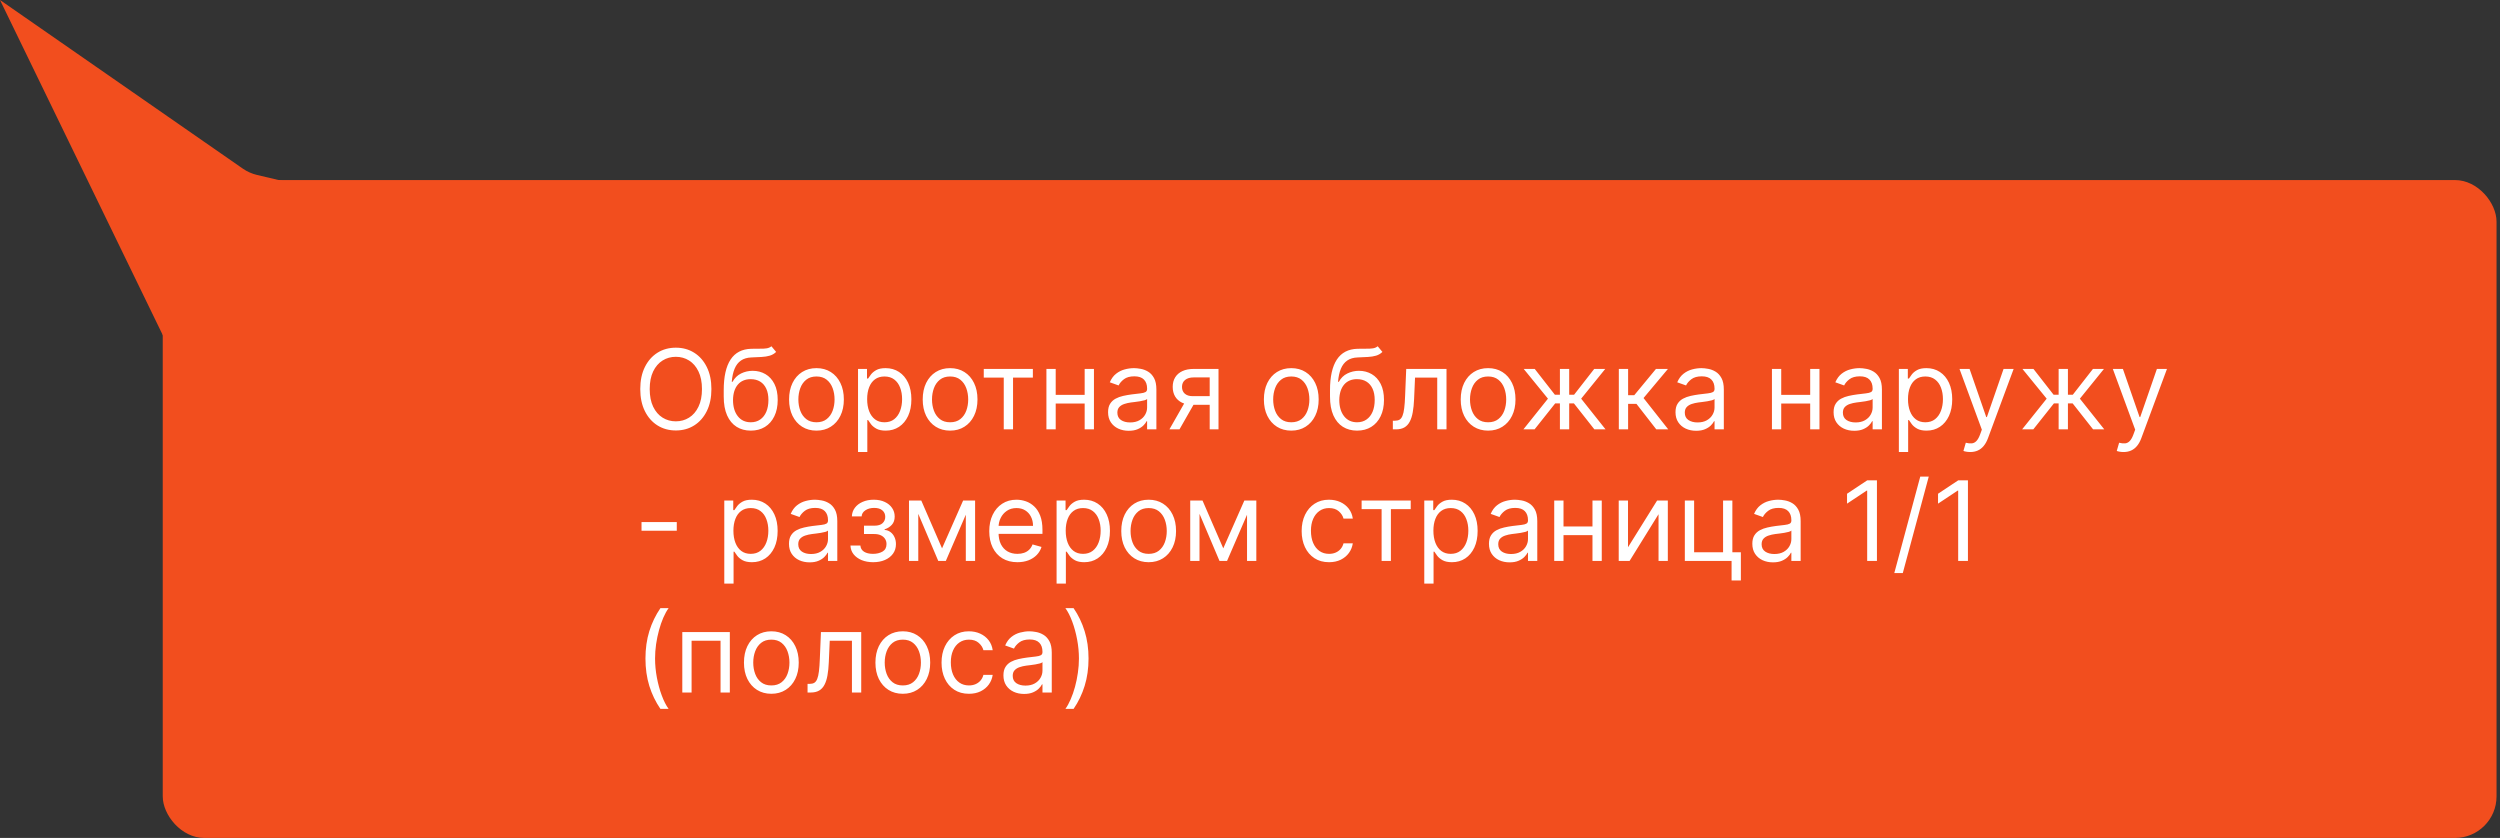<?xml version="1.0" encoding="UTF-8"?> <svg xmlns="http://www.w3.org/2000/svg" width="361" height="121" viewBox="0 0 361 121" fill="none"><rect x="0" y="0" width="361" height="121" fill="#333333" stroke="none"/> <rect x="23.5" y="26" width="337" height="95" rx="6" fill="#F24E1E"></rect> <path d="M0 0L35.064 24.35C35.683 24.78 36.376 25.089 37.109 25.262L80.5 35.5L25.5 52.5L0 0Z" fill="#F24E1E"></path> <path d="M102.727 56.182C102.727 57.409 102.506 58.47 102.062 59.364C101.619 60.258 101.011 60.947 100.239 61.432C99.466 61.917 98.583 62.159 97.591 62.159C96.599 62.159 95.716 61.917 94.943 61.432C94.171 60.947 93.562 60.258 93.119 59.364C92.676 58.47 92.454 57.409 92.454 56.182C92.454 54.955 92.676 53.894 93.119 53C93.562 52.106 94.171 51.417 94.943 50.932C95.716 50.447 96.599 50.205 97.591 50.205C98.583 50.205 99.466 50.447 100.239 50.932C101.011 51.417 101.619 52.106 102.062 53C102.506 53.894 102.727 54.955 102.727 56.182ZM101.364 56.182C101.364 55.174 101.195 54.324 100.858 53.631C100.525 52.938 100.072 52.413 99.5 52.057C98.932 51.701 98.296 51.523 97.591 51.523C96.886 51.523 96.248 51.701 95.676 52.057C95.108 52.413 94.655 52.938 94.318 53.631C93.985 54.324 93.818 55.174 93.818 56.182C93.818 57.189 93.985 58.04 94.318 58.733C94.655 59.426 95.108 59.951 95.676 60.307C96.248 60.663 96.886 60.841 97.591 60.841C98.296 60.841 98.932 60.663 99.5 60.307C100.072 59.951 100.525 59.426 100.858 58.733C101.195 58.04 101.364 57.189 101.364 56.182ZM111.392 50L112.074 50.818C111.809 51.076 111.502 51.256 111.153 51.358C110.805 51.46 110.411 51.523 109.972 51.545C109.532 51.568 109.044 51.591 108.506 51.614C107.9 51.636 107.398 51.784 107 52.057C106.602 52.33 106.295 52.724 106.08 53.239C105.864 53.754 105.725 54.386 105.665 55.136H105.778C106.074 54.591 106.483 54.189 107.006 53.932C107.528 53.674 108.089 53.545 108.688 53.545C109.369 53.545 109.983 53.705 110.528 54.023C111.074 54.341 111.506 54.812 111.824 55.438C112.142 56.062 112.301 56.833 112.301 57.75C112.301 58.663 112.138 59.451 111.812 60.114C111.491 60.776 111.038 61.288 110.455 61.648C109.875 62.004 109.195 62.182 108.415 62.182C107.634 62.182 106.951 61.998 106.364 61.631C105.777 61.26 105.32 60.71 104.994 59.983C104.669 59.252 104.506 58.349 104.506 57.273V56.341C104.506 54.398 104.835 52.924 105.494 51.92C106.157 50.917 107.153 50.398 108.483 50.364C108.953 50.349 109.371 50.345 109.739 50.352C110.106 50.36 110.426 50.343 110.699 50.301C110.972 50.26 111.203 50.159 111.392 50ZM108.415 60.977C108.941 60.977 109.394 60.845 109.773 60.58C110.155 60.314 110.449 59.941 110.653 59.46C110.858 58.975 110.96 58.405 110.96 57.75C110.96 57.114 110.856 56.572 110.648 56.125C110.443 55.678 110.15 55.337 109.767 55.102C109.384 54.867 108.926 54.75 108.392 54.75C108.002 54.75 107.652 54.816 107.341 54.949C107.03 55.081 106.765 55.276 106.545 55.534C106.326 55.792 106.155 56.106 106.034 56.477C105.917 56.849 105.854 57.273 105.847 57.75C105.847 58.727 106.076 59.51 106.534 60.097C106.992 60.684 107.619 60.977 108.415 60.977ZM117.898 62.182C117.11 62.182 116.419 61.994 115.824 61.619C115.233 61.244 114.771 60.72 114.438 60.045C114.108 59.371 113.943 58.583 113.943 57.682C113.943 56.773 114.108 55.979 114.438 55.301C114.771 54.623 115.233 54.097 115.824 53.722C116.419 53.347 117.11 53.159 117.898 53.159C118.686 53.159 119.375 53.347 119.966 53.722C120.561 54.097 121.023 54.623 121.352 55.301C121.686 55.979 121.852 56.773 121.852 57.682C121.852 58.583 121.686 59.371 121.352 60.045C121.023 60.72 120.561 61.244 119.966 61.619C119.375 61.994 118.686 62.182 117.898 62.182ZM117.898 60.977C118.496 60.977 118.989 60.824 119.375 60.517C119.761 60.21 120.047 59.807 120.233 59.307C120.419 58.807 120.511 58.265 120.511 57.682C120.511 57.099 120.419 56.555 120.233 56.051C120.047 55.547 119.761 55.14 119.375 54.83C118.989 54.519 118.496 54.364 117.898 54.364C117.299 54.364 116.807 54.519 116.42 54.83C116.034 55.14 115.748 55.547 115.562 56.051C115.377 56.555 115.284 57.099 115.284 57.682C115.284 58.265 115.377 58.807 115.562 59.307C115.748 59.807 116.034 60.21 116.42 60.517C116.807 60.824 117.299 60.977 117.898 60.977ZM123.899 65.273V53.273H125.195V54.659H125.354C125.452 54.508 125.589 54.314 125.763 54.08C125.941 53.841 126.195 53.629 126.524 53.443C126.857 53.254 127.308 53.159 127.876 53.159C128.611 53.159 129.259 53.343 129.82 53.71C130.38 54.078 130.818 54.599 131.132 55.273C131.446 55.947 131.604 56.742 131.604 57.659C131.604 58.583 131.446 59.385 131.132 60.062C130.818 60.737 130.382 61.26 129.825 61.631C129.268 61.998 128.626 62.182 127.899 62.182C127.339 62.182 126.89 62.089 126.553 61.903C126.215 61.714 125.956 61.5 125.774 61.261C125.592 61.019 125.452 60.818 125.354 60.659H125.24V65.273H123.899ZM125.217 57.636C125.217 58.295 125.314 58.877 125.507 59.381C125.7 59.881 125.982 60.273 126.354 60.557C126.725 60.837 127.179 60.977 127.717 60.977C128.278 60.977 128.746 60.83 129.121 60.534C129.5 60.235 129.784 59.833 129.973 59.33C130.166 58.822 130.263 58.258 130.263 57.636C130.263 57.023 130.168 56.47 129.979 55.977C129.793 55.481 129.511 55.089 129.132 54.801C128.757 54.51 128.286 54.364 127.717 54.364C127.172 54.364 126.714 54.502 126.342 54.778C125.971 55.051 125.691 55.434 125.501 55.926C125.312 56.415 125.217 56.985 125.217 57.636ZM137.195 62.182C136.407 62.182 135.715 61.994 135.121 61.619C134.53 61.244 134.068 60.72 133.734 60.045C133.405 59.371 133.24 58.583 133.24 57.682C133.24 56.773 133.405 55.979 133.734 55.301C134.068 54.623 134.53 54.097 135.121 53.722C135.715 53.347 136.407 53.159 137.195 53.159C137.982 53.159 138.672 53.347 139.263 53.722C139.857 54.097 140.32 54.623 140.649 55.301C140.982 55.979 141.149 56.773 141.149 57.682C141.149 58.583 140.982 59.371 140.649 60.045C140.32 60.72 139.857 61.244 139.263 61.619C138.672 61.994 137.982 62.182 137.195 62.182ZM137.195 60.977C137.793 60.977 138.286 60.824 138.672 60.517C139.058 60.21 139.344 59.807 139.53 59.307C139.715 58.807 139.808 58.265 139.808 57.682C139.808 57.099 139.715 56.555 139.53 56.051C139.344 55.547 139.058 55.14 138.672 54.83C138.286 54.519 137.793 54.364 137.195 54.364C136.596 54.364 136.104 54.519 135.717 54.83C135.331 55.14 135.045 55.547 134.859 56.051C134.674 56.555 134.581 57.099 134.581 57.682C134.581 58.265 134.674 58.807 134.859 59.307C135.045 59.807 135.331 60.21 135.717 60.517C136.104 60.824 136.596 60.977 137.195 60.977ZM142.055 54.523V53.273H149.146V54.523H146.283V62H144.942V54.523H142.055ZM156.943 57.023V58.273H152.125V57.023H156.943ZM152.443 53.273V62H151.102V53.273H152.443ZM157.966 53.273V62H156.625V53.273H157.966ZM162.983 62.205C162.43 62.205 161.928 62.1 161.477 61.892C161.027 61.68 160.669 61.375 160.403 60.977C160.138 60.576 160.006 60.091 160.006 59.523C160.006 59.023 160.104 58.617 160.301 58.307C160.498 57.992 160.761 57.746 161.091 57.568C161.42 57.39 161.784 57.258 162.182 57.17C162.583 57.08 162.987 57.008 163.392 56.955C163.922 56.886 164.352 56.835 164.682 56.801C165.015 56.763 165.258 56.701 165.409 56.614C165.564 56.526 165.642 56.375 165.642 56.159V56.114C165.642 55.553 165.489 55.117 165.182 54.807C164.879 54.496 164.419 54.341 163.801 54.341C163.161 54.341 162.659 54.481 162.295 54.761C161.932 55.042 161.676 55.341 161.528 55.659L160.256 55.205C160.483 54.674 160.786 54.261 161.165 53.966C161.547 53.667 161.964 53.458 162.415 53.341C162.869 53.22 163.316 53.159 163.756 53.159C164.036 53.159 164.358 53.193 164.722 53.261C165.089 53.326 165.443 53.46 165.784 53.665C166.129 53.869 166.415 54.178 166.642 54.591C166.869 55.004 166.983 55.557 166.983 56.25V62H165.642V60.818H165.574C165.483 61.008 165.331 61.21 165.119 61.426C164.907 61.642 164.625 61.826 164.273 61.977C163.92 62.129 163.491 62.205 162.983 62.205ZM163.188 61C163.718 61 164.165 60.896 164.528 60.688C164.896 60.479 165.172 60.21 165.358 59.881C165.547 59.551 165.642 59.205 165.642 58.841V57.614C165.585 57.682 165.46 57.744 165.267 57.801C165.078 57.854 164.858 57.901 164.608 57.943C164.362 57.981 164.121 58.015 163.886 58.045C163.655 58.072 163.468 58.095 163.324 58.114C162.975 58.159 162.65 58.233 162.347 58.335C162.047 58.434 161.805 58.583 161.619 58.784C161.438 58.981 161.347 59.25 161.347 59.591C161.347 60.057 161.519 60.409 161.864 60.648C162.212 60.883 162.653 61 163.188 61ZM174.68 62V54.5H172.362C171.839 54.5 171.429 54.621 171.129 54.864C170.83 55.106 170.68 55.439 170.68 55.864C170.68 56.28 170.815 56.608 171.084 56.847C171.357 57.085 171.73 57.205 172.203 57.205H175.021V58.455H172.203C171.612 58.455 171.103 58.35 170.675 58.142C170.247 57.934 169.917 57.636 169.686 57.25C169.455 56.86 169.339 56.398 169.339 55.864C169.339 55.326 169.461 54.864 169.703 54.477C169.946 54.091 170.292 53.794 170.743 53.585C171.197 53.377 171.737 53.273 172.362 53.273H175.953V62H174.68ZM168.862 62L171.339 57.659H172.794L170.317 62H168.862ZM186.46 62.182C185.672 62.182 184.981 61.994 184.386 61.619C183.795 61.244 183.333 60.72 183 60.045C182.67 59.371 182.506 58.583 182.506 57.682C182.506 56.773 182.67 55.979 183 55.301C183.333 54.623 183.795 54.097 184.386 53.722C184.981 53.347 185.672 53.159 186.46 53.159C187.248 53.159 187.938 53.347 188.528 53.722C189.123 54.097 189.585 54.623 189.915 55.301C190.248 55.979 190.415 56.773 190.415 57.682C190.415 58.583 190.248 59.371 189.915 60.045C189.585 60.72 189.123 61.244 188.528 61.619C187.938 61.994 187.248 62.182 186.46 62.182ZM186.46 60.977C187.059 60.977 187.551 60.824 187.938 60.517C188.324 60.21 188.61 59.807 188.795 59.307C188.981 58.807 189.074 58.265 189.074 57.682C189.074 57.099 188.981 56.555 188.795 56.051C188.61 55.547 188.324 55.14 187.938 54.83C187.551 54.519 187.059 54.364 186.46 54.364C185.862 54.364 185.369 54.519 184.983 54.83C184.597 55.14 184.311 55.547 184.125 56.051C183.939 56.555 183.847 57.099 183.847 57.682C183.847 58.265 183.939 58.807 184.125 59.307C184.311 59.807 184.597 60.21 184.983 60.517C185.369 60.824 185.862 60.977 186.46 60.977ZM198.939 50L199.621 50.818C199.356 51.076 199.049 51.256 198.7 51.358C198.352 51.46 197.958 51.523 197.518 51.545C197.079 51.568 196.59 51.591 196.053 51.614C195.446 51.636 194.945 51.784 194.547 52.057C194.149 52.33 193.842 52.724 193.626 53.239C193.411 53.754 193.272 54.386 193.212 55.136H193.325C193.621 54.591 194.03 54.189 194.553 53.932C195.075 53.674 195.636 53.545 196.234 53.545C196.916 53.545 197.53 53.705 198.075 54.023C198.621 54.341 199.053 54.812 199.371 55.438C199.689 56.062 199.848 56.833 199.848 57.75C199.848 58.663 199.685 59.451 199.359 60.114C199.037 60.776 198.585 61.288 198.001 61.648C197.422 62.004 196.742 62.182 195.962 62.182C195.181 62.182 194.498 61.998 193.911 61.631C193.323 61.26 192.867 60.71 192.541 59.983C192.215 59.252 192.053 58.349 192.053 57.273V56.341C192.053 54.398 192.382 52.924 193.041 51.92C193.704 50.917 194.7 50.398 196.03 50.364C196.5 50.349 196.918 50.345 197.286 50.352C197.653 50.36 197.973 50.343 198.246 50.301C198.518 50.26 198.75 50.159 198.939 50ZM195.962 60.977C196.488 60.977 196.941 60.845 197.32 60.58C197.702 60.314 197.996 59.941 198.2 59.46C198.405 58.975 198.507 58.405 198.507 57.75C198.507 57.114 198.403 56.572 198.195 56.125C197.99 55.678 197.696 55.337 197.314 55.102C196.931 54.867 196.473 54.75 195.939 54.75C195.549 54.75 195.198 54.816 194.888 54.949C194.577 55.081 194.312 55.276 194.092 55.534C193.873 55.792 193.702 56.106 193.581 56.477C193.464 56.849 193.401 57.273 193.393 57.75C193.393 58.727 193.623 59.51 194.081 60.097C194.539 60.684 195.166 60.977 195.962 60.977ZM201.126 62V60.75H201.445C201.706 60.75 201.924 60.699 202.098 60.597C202.272 60.49 202.412 60.307 202.518 60.045C202.628 59.78 202.712 59.413 202.768 58.943C202.829 58.47 202.873 57.867 202.899 57.136L203.058 53.273H208.876V62H207.536V54.523H204.331L204.195 57.636C204.164 58.352 204.1 58.983 204.001 59.528C203.907 60.07 203.761 60.525 203.564 60.892C203.371 61.26 203.113 61.536 202.791 61.722C202.469 61.907 202.066 62 201.581 62H201.126ZM214.882 62.182C214.094 62.182 213.403 61.994 212.808 61.619C212.217 61.244 211.755 60.72 211.422 60.045C211.092 59.371 210.928 58.583 210.928 57.682C210.928 56.773 211.092 55.979 211.422 55.301C211.755 54.623 212.217 54.097 212.808 53.722C213.403 53.347 214.094 53.159 214.882 53.159C215.67 53.159 216.359 53.347 216.95 53.722C217.545 54.097 218.007 54.623 218.337 55.301C218.67 55.979 218.837 56.773 218.837 57.682C218.837 58.583 218.67 59.371 218.337 60.045C218.007 60.72 217.545 61.244 216.95 61.619C216.359 61.994 215.67 62.182 214.882 62.182ZM214.882 60.977C215.481 60.977 215.973 60.824 216.359 60.517C216.746 60.21 217.032 59.807 217.217 59.307C217.403 58.807 217.496 58.265 217.496 57.682C217.496 57.099 217.403 56.555 217.217 56.051C217.032 55.547 216.746 55.14 216.359 54.83C215.973 54.519 215.481 54.364 214.882 54.364C214.284 54.364 213.791 54.519 213.405 54.83C213.018 55.14 212.732 55.547 212.547 56.051C212.361 56.555 212.268 57.099 212.268 57.682C212.268 58.265 212.361 58.807 212.547 59.307C212.732 59.807 213.018 60.21 213.405 60.517C213.791 60.824 214.284 60.977 214.882 60.977ZM219.979 62L223.524 57.568L220.024 53.273H221.615L224.524 57H225.251V53.273H226.592V57H227.297L230.206 53.273H231.797L228.32 57.568L231.842 62H230.229L227.274 58.25H226.592V62H225.251V58.25H224.57L221.592 62H219.979ZM233.759 62V53.273H235.099V57.068H235.986L239.122 53.273H240.849L237.327 57.477L240.895 62H239.168L236.304 58.318H235.099V62H233.759ZM244.92 62.205C244.367 62.205 243.866 62.1 243.415 61.892C242.964 61.68 242.606 61.375 242.341 60.977C242.076 60.576 241.943 60.091 241.943 59.523C241.943 59.023 242.042 58.617 242.239 58.307C242.436 57.992 242.699 57.746 243.028 57.568C243.358 57.39 243.722 57.258 244.119 57.17C244.521 57.08 244.924 57.008 245.33 56.955C245.86 56.886 246.29 56.835 246.619 56.801C246.953 56.763 247.195 56.701 247.347 56.614C247.502 56.526 247.58 56.375 247.58 56.159V56.114C247.58 55.553 247.426 55.117 247.119 54.807C246.816 54.496 246.356 54.341 245.739 54.341C245.098 54.341 244.597 54.481 244.233 54.761C243.869 55.042 243.614 55.341 243.466 55.659L242.193 55.205C242.42 54.674 242.723 54.261 243.102 53.966C243.485 53.667 243.902 53.458 244.352 53.341C244.807 53.22 245.254 53.159 245.693 53.159C245.973 53.159 246.295 53.193 246.659 53.261C247.027 53.326 247.381 53.46 247.722 53.665C248.066 53.869 248.352 54.178 248.58 54.591C248.807 55.004 248.92 55.557 248.92 56.25V62H247.58V60.818H247.511C247.42 61.008 247.269 61.21 247.057 61.426C246.845 61.642 246.563 61.826 246.21 61.977C245.858 62.129 245.428 62.205 244.92 62.205ZM245.125 61C245.655 61 246.102 60.896 246.466 60.688C246.833 60.479 247.11 60.21 247.295 59.881C247.485 59.551 247.58 59.205 247.58 58.841V57.614C247.523 57.682 247.398 57.744 247.205 57.801C247.015 57.854 246.795 57.901 246.545 57.943C246.299 57.981 246.059 58.015 245.824 58.045C245.593 58.072 245.405 58.095 245.261 58.114C244.913 58.159 244.587 58.233 244.284 58.335C243.985 58.434 243.742 58.583 243.557 58.784C243.375 58.981 243.284 59.25 243.284 59.591C243.284 60.057 243.456 60.409 243.801 60.648C244.15 60.883 244.591 61 245.125 61ZM261.709 57.023V58.273H256.891V57.023H261.709ZM257.209 53.273V62H255.868V53.273H257.209ZM262.732 53.273V62H261.391V53.273H262.732ZM267.749 62.205C267.196 62.205 266.694 62.1 266.243 61.892C265.792 61.68 265.434 61.375 265.169 60.977C264.904 60.576 264.771 60.091 264.771 59.523C264.771 59.023 264.87 58.617 265.067 58.307C265.264 57.992 265.527 57.746 265.857 57.568C266.186 57.39 266.55 57.258 266.947 57.17C267.349 57.08 267.752 57.008 268.158 56.955C268.688 56.886 269.118 56.835 269.447 56.801C269.781 56.763 270.023 56.701 270.175 56.614C270.33 56.526 270.408 56.375 270.408 56.159V56.114C270.408 55.553 270.254 55.117 269.947 54.807C269.644 54.496 269.184 54.341 268.567 54.341C267.927 54.341 267.425 54.481 267.061 54.761C266.697 55.042 266.442 55.341 266.294 55.659L265.021 55.205C265.249 54.674 265.552 54.261 265.93 53.966C266.313 53.667 266.73 53.458 267.18 53.341C267.635 53.22 268.082 53.159 268.521 53.159C268.802 53.159 269.124 53.193 269.487 53.261C269.855 53.326 270.209 53.46 270.55 53.665C270.894 53.869 271.18 54.178 271.408 54.591C271.635 55.004 271.749 55.557 271.749 56.25V62H270.408V60.818H270.339C270.249 61.008 270.097 61.21 269.885 61.426C269.673 61.642 269.391 61.826 269.038 61.977C268.686 62.129 268.256 62.205 267.749 62.205ZM267.953 61C268.483 61 268.93 60.896 269.294 60.688C269.661 60.479 269.938 60.21 270.124 59.881C270.313 59.551 270.408 59.205 270.408 58.841V57.614C270.351 57.682 270.226 57.744 270.033 57.801C269.843 57.854 269.624 57.901 269.374 57.943C269.127 57.981 268.887 58.015 268.652 58.045C268.421 58.072 268.233 58.095 268.089 58.114C267.741 58.159 267.415 58.233 267.112 58.335C266.813 58.434 266.571 58.583 266.385 58.784C266.203 58.981 266.112 59.25 266.112 59.591C266.112 60.057 266.285 60.409 266.629 60.648C266.978 60.883 267.419 61 267.953 61ZM274.196 65.273V53.273H275.491V54.659H275.651C275.749 54.508 275.885 54.314 276.06 54.08C276.238 53.841 276.491 53.629 276.821 53.443C277.154 53.254 277.605 53.159 278.173 53.159C278.908 53.159 279.556 53.343 280.116 53.71C280.677 54.078 281.115 54.599 281.429 55.273C281.743 55.947 281.901 56.742 281.901 57.659C281.901 58.583 281.743 59.385 281.429 60.062C281.115 60.737 280.679 61.26 280.122 61.631C279.565 61.998 278.923 62.182 278.196 62.182C277.635 62.182 277.187 62.089 276.849 61.903C276.512 61.714 276.253 61.5 276.071 61.261C275.889 61.019 275.749 60.818 275.651 60.659H275.537V65.273H274.196ZM275.514 57.636C275.514 58.295 275.611 58.877 275.804 59.381C275.997 59.881 276.279 60.273 276.651 60.557C277.022 60.837 277.476 60.977 278.014 60.977C278.575 60.977 279.043 60.83 279.418 60.534C279.796 60.235 280.08 59.833 280.27 59.33C280.463 58.822 280.56 58.258 280.56 57.636C280.56 57.023 280.465 56.47 280.276 55.977C280.09 55.481 279.808 55.089 279.429 54.801C279.054 54.51 278.582 54.364 278.014 54.364C277.469 54.364 277.01 54.502 276.639 54.778C276.268 55.051 275.988 55.434 275.798 55.926C275.609 56.415 275.514 56.985 275.514 57.636ZM284.497 65.273C284.27 65.273 284.067 65.254 283.889 65.216C283.711 65.182 283.588 65.148 283.52 65.114L283.861 63.932C284.187 64.015 284.474 64.046 284.724 64.023C284.974 64 285.196 63.888 285.389 63.688C285.586 63.49 285.766 63.17 285.929 62.727L286.179 62.045L282.952 53.273H284.406L286.815 60.227H286.906L289.315 53.273H290.77L287.065 63.273C286.899 63.724 286.692 64.097 286.446 64.392C286.2 64.691 285.914 64.913 285.588 65.057C285.266 65.201 284.902 65.273 284.497 65.273ZM291.994 62L295.54 57.568L292.04 53.273H293.631L296.54 57H297.267V53.273H298.608V57H299.312L302.222 53.273H303.812L300.335 57.568L303.858 62H302.244L299.29 58.25H298.608V62H297.267V58.25H296.585L293.608 62H291.994ZM306.638 65.273C306.411 65.273 306.208 65.254 306.03 65.216C305.852 65.182 305.729 65.148 305.661 65.114L306.001 63.932C306.327 64.015 306.615 64.046 306.865 64.023C307.115 64 307.337 63.888 307.53 63.688C307.727 63.49 307.907 63.17 308.07 62.727L308.32 62.045L305.092 53.273H306.547L308.956 60.227H309.047L311.456 53.273H312.911L309.206 63.273C309.039 63.724 308.833 64.097 308.587 64.392C308.34 64.691 308.054 64.913 307.729 65.057C307.407 65.201 307.043 65.273 306.638 65.273ZM97.727 75.386V76.636H92.636V75.386H97.727ZM104.587 84.273V72.273H105.882V73.659H106.041C106.14 73.508 106.276 73.314 106.45 73.079C106.628 72.841 106.882 72.629 107.212 72.443C107.545 72.254 107.996 72.159 108.564 72.159C109.299 72.159 109.946 72.343 110.507 72.71C111.068 73.078 111.505 73.599 111.82 74.273C112.134 74.947 112.291 75.742 112.291 76.659C112.291 77.583 112.134 78.385 111.82 79.062C111.505 79.737 111.07 80.26 110.513 80.631C109.956 80.998 109.314 81.182 108.587 81.182C108.026 81.182 107.577 81.089 107.24 80.903C106.903 80.714 106.643 80.5 106.462 80.261C106.28 80.019 106.14 79.818 106.041 79.659H105.928V84.273H104.587ZM105.905 76.636C105.905 77.296 106.001 77.877 106.195 78.381C106.388 78.881 106.67 79.273 107.041 79.557C107.412 79.837 107.867 79.977 108.405 79.977C108.965 79.977 109.433 79.829 109.808 79.534C110.187 79.235 110.471 78.833 110.661 78.329C110.854 77.822 110.95 77.258 110.95 76.636C110.95 76.023 110.856 75.47 110.666 74.977C110.481 74.481 110.198 74.089 109.82 73.801C109.445 73.51 108.973 73.364 108.405 73.364C107.859 73.364 107.401 73.502 107.03 73.778C106.659 74.051 106.378 74.434 106.189 74.926C106 75.415 105.905 75.985 105.905 76.636ZM116.905 81.204C116.352 81.204 115.85 81.1 115.399 80.892C114.948 80.68 114.59 80.375 114.325 79.977C114.06 79.576 113.928 79.091 113.928 78.523C113.928 78.023 114.026 77.617 114.223 77.307C114.42 76.992 114.683 76.746 115.013 76.568C115.342 76.39 115.706 76.258 116.104 76.171C116.505 76.079 116.909 76.008 117.314 75.954C117.844 75.886 118.274 75.835 118.604 75.801C118.937 75.763 119.179 75.701 119.331 75.614C119.486 75.526 119.564 75.375 119.564 75.159V75.114C119.564 74.553 119.411 74.117 119.104 73.807C118.801 73.496 118.34 73.341 117.723 73.341C117.083 73.341 116.581 73.481 116.217 73.761C115.854 74.042 115.598 74.341 115.45 74.659L114.178 74.204C114.405 73.674 114.708 73.261 115.087 72.966C115.469 72.667 115.886 72.458 116.337 72.341C116.791 72.22 117.238 72.159 117.678 72.159C117.958 72.159 118.28 72.193 118.643 72.261C119.011 72.326 119.365 72.46 119.706 72.665C120.051 72.869 120.337 73.178 120.564 73.591C120.791 74.004 120.905 74.557 120.905 75.25V81H119.564V79.818H119.496C119.405 80.008 119.253 80.21 119.041 80.426C118.829 80.642 118.547 80.826 118.195 80.977C117.842 81.129 117.412 81.204 116.905 81.204ZM117.109 80C117.64 80 118.087 79.896 118.45 79.688C118.818 79.479 119.094 79.21 119.28 78.881C119.469 78.551 119.564 78.204 119.564 77.841V76.614C119.507 76.682 119.382 76.744 119.189 76.801C119 76.854 118.78 76.901 118.53 76.943C118.284 76.981 118.043 77.015 117.808 77.046C117.577 77.072 117.39 77.095 117.246 77.114C116.897 77.159 116.571 77.233 116.268 77.335C115.969 77.434 115.727 77.583 115.541 77.784C115.359 77.981 115.268 78.25 115.268 78.591C115.268 79.057 115.441 79.409 115.786 79.648C116.134 79.883 116.575 80 117.109 80ZM122.807 78.773H124.239C124.269 79.167 124.447 79.466 124.773 79.671C125.102 79.875 125.53 79.977 126.057 79.977C126.595 79.977 127.055 79.867 127.438 79.648C127.82 79.424 128.011 79.064 128.011 78.568C128.011 78.276 127.939 78.023 127.795 77.807C127.652 77.587 127.449 77.417 127.188 77.296C126.926 77.174 126.617 77.114 126.261 77.114H124.761V75.909H126.261C126.795 75.909 127.189 75.788 127.443 75.546C127.701 75.303 127.83 75 127.83 74.636C127.83 74.246 127.691 73.934 127.415 73.699C127.138 73.46 126.746 73.341 126.239 73.341C125.727 73.341 125.301 73.456 124.96 73.688C124.619 73.915 124.439 74.208 124.42 74.568H123.011C123.027 74.099 123.17 73.684 123.443 73.324C123.716 72.96 124.087 72.676 124.557 72.472C125.027 72.263 125.564 72.159 126.17 72.159C126.784 72.159 127.316 72.267 127.767 72.483C128.222 72.695 128.572 72.985 128.818 73.352C129.068 73.716 129.193 74.129 129.193 74.591C129.193 75.083 129.055 75.481 128.778 75.784C128.502 76.087 128.155 76.303 127.739 76.432V76.523C128.068 76.546 128.354 76.651 128.597 76.841C128.843 77.026 129.034 77.271 129.17 77.574C129.307 77.873 129.375 78.204 129.375 78.568C129.375 79.099 129.233 79.561 128.949 79.954C128.665 80.345 128.275 80.648 127.778 80.864C127.282 81.076 126.716 81.182 126.08 81.182C125.462 81.182 124.909 81.081 124.42 80.881C123.932 80.676 123.544 80.394 123.256 80.034C122.972 79.671 122.822 79.25 122.807 78.773ZM136.031 79.182L139.077 72.273H140.349L136.577 81H135.486L131.781 72.273H133.031L136.031 79.182ZM132.599 72.273V81H131.259V72.273H132.599ZM139.463 81V72.273H140.804V81H139.463ZM146.918 81.182C146.077 81.182 145.351 80.996 144.741 80.625C144.135 80.25 143.668 79.727 143.338 79.057C143.012 78.383 142.849 77.599 142.849 76.704C142.849 75.811 143.012 75.023 143.338 74.341C143.668 73.655 144.126 73.121 144.713 72.739C145.304 72.352 145.993 72.159 146.781 72.159C147.236 72.159 147.685 72.235 148.128 72.386C148.571 72.538 148.974 72.784 149.338 73.125C149.702 73.462 149.991 73.909 150.207 74.466C150.423 75.023 150.531 75.708 150.531 76.523V77.091H143.804V75.932H149.168C149.168 75.439 149.069 75 148.872 74.614C148.679 74.227 148.402 73.922 148.043 73.699C147.687 73.475 147.266 73.364 146.781 73.364C146.247 73.364 145.785 73.496 145.395 73.761C145.009 74.023 144.711 74.364 144.503 74.784C144.295 75.204 144.19 75.655 144.19 76.136V76.909C144.19 77.568 144.304 78.127 144.531 78.585C144.762 79.04 145.082 79.386 145.491 79.625C145.901 79.86 146.376 79.977 146.918 79.977C147.27 79.977 147.588 79.928 147.872 79.829C148.16 79.727 148.408 79.576 148.616 79.375C148.825 79.171 148.986 78.917 149.099 78.614L150.395 78.977C150.259 79.417 150.029 79.803 149.707 80.136C149.385 80.466 148.988 80.724 148.514 80.909C148.041 81.091 147.509 81.182 146.918 81.182ZM152.571 84.273V72.273H153.866V73.659H154.026C154.124 73.508 154.26 73.314 154.435 73.079C154.613 72.841 154.866 72.629 155.196 72.443C155.529 72.254 155.98 72.159 156.548 72.159C157.283 72.159 157.931 72.343 158.491 72.71C159.052 73.078 159.49 73.599 159.804 74.273C160.118 74.947 160.276 75.742 160.276 76.659C160.276 77.583 160.118 78.385 159.804 79.062C159.49 79.737 159.054 80.26 158.497 80.631C157.94 80.998 157.298 81.182 156.571 81.182C156.01 81.182 155.562 81.089 155.224 80.903C154.887 80.714 154.628 80.5 154.446 80.261C154.264 80.019 154.124 79.818 154.026 79.659H153.912V84.273H152.571ZM153.889 76.636C153.889 77.296 153.986 77.877 154.179 78.381C154.372 78.881 154.654 79.273 155.026 79.557C155.397 79.837 155.851 79.977 156.389 79.977C156.95 79.977 157.418 79.829 157.793 79.534C158.171 79.235 158.455 78.833 158.645 78.329C158.838 77.822 158.935 77.258 158.935 76.636C158.935 76.023 158.84 75.47 158.651 74.977C158.465 74.481 158.183 74.089 157.804 73.801C157.429 73.51 156.957 73.364 156.389 73.364C155.844 73.364 155.385 73.502 155.014 73.778C154.643 74.051 154.363 74.434 154.173 74.926C153.984 75.415 153.889 75.985 153.889 76.636ZM165.866 81.182C165.079 81.182 164.387 80.994 163.793 80.619C163.202 80.244 162.74 79.72 162.406 79.046C162.077 78.371 161.912 77.583 161.912 76.682C161.912 75.773 162.077 74.979 162.406 74.301C162.74 73.623 163.202 73.097 163.793 72.722C164.387 72.347 165.079 72.159 165.866 72.159C166.654 72.159 167.344 72.347 167.935 72.722C168.529 73.097 168.991 73.623 169.321 74.301C169.654 74.979 169.821 75.773 169.821 76.682C169.821 77.583 169.654 78.371 169.321 79.046C168.991 79.72 168.529 80.244 167.935 80.619C167.344 80.994 166.654 81.182 165.866 81.182ZM165.866 79.977C166.465 79.977 166.957 79.824 167.344 79.517C167.73 79.21 168.016 78.807 168.202 78.307C168.387 77.807 168.48 77.265 168.48 76.682C168.48 76.099 168.387 75.555 168.202 75.051C168.016 74.547 167.73 74.14 167.344 73.829C166.957 73.519 166.465 73.364 165.866 73.364C165.268 73.364 164.776 73.519 164.389 73.829C164.003 74.14 163.717 74.547 163.531 75.051C163.346 75.555 163.253 76.099 163.253 76.682C163.253 77.265 163.346 77.807 163.531 78.307C163.717 78.807 164.003 79.21 164.389 79.517C164.776 79.824 165.268 79.977 165.866 79.977ZM176.641 79.182L179.686 72.273H180.959L177.186 81H176.095L172.391 72.273H173.641L176.641 79.182ZM173.209 72.273V81H171.868V72.273H173.209ZM180.072 81V72.273H181.413V81H180.072ZM191.913 81.182C191.095 81.182 190.391 80.989 189.8 80.602C189.209 80.216 188.754 79.684 188.436 79.006C188.118 78.328 187.959 77.553 187.959 76.682C187.959 75.796 188.122 75.013 188.447 74.335C188.777 73.653 189.235 73.121 189.822 72.739C190.413 72.352 191.103 72.159 191.891 72.159C192.504 72.159 193.057 72.273 193.55 72.5C194.042 72.727 194.446 73.046 194.76 73.454C195.074 73.864 195.269 74.341 195.345 74.886H194.004C193.902 74.489 193.675 74.136 193.322 73.829C192.974 73.519 192.504 73.364 191.913 73.364C191.391 73.364 190.932 73.5 190.538 73.773C190.148 74.042 189.843 74.422 189.624 74.915C189.408 75.403 189.3 75.977 189.3 76.636C189.3 77.311 189.406 77.898 189.618 78.398C189.834 78.898 190.137 79.286 190.527 79.562C190.921 79.839 191.383 79.977 191.913 79.977C192.262 79.977 192.578 79.917 192.862 79.796C193.146 79.674 193.387 79.5 193.584 79.273C193.781 79.046 193.921 78.773 194.004 78.454H195.345C195.269 78.97 195.082 79.434 194.783 79.847C194.487 80.256 194.095 80.581 193.607 80.824C193.122 81.062 192.557 81.182 191.913 81.182ZM196.618 73.523V72.273H203.709V73.523H200.845V81H199.504V73.523H196.618ZM205.665 84.273V72.273H206.96V73.659H207.119C207.218 73.508 207.354 73.314 207.528 73.079C207.706 72.841 207.96 72.629 208.29 72.443C208.623 72.254 209.074 72.159 209.642 72.159C210.377 72.159 211.025 72.343 211.585 72.71C212.146 73.078 212.583 73.599 212.898 74.273C213.212 74.947 213.369 75.742 213.369 76.659C213.369 77.583 213.212 78.385 212.898 79.062C212.583 79.737 212.148 80.26 211.591 80.631C211.034 80.998 210.392 81.182 209.665 81.182C209.104 81.182 208.655 81.089 208.318 80.903C207.981 80.714 207.722 80.5 207.54 80.261C207.358 80.019 207.218 79.818 207.119 79.659H207.006V84.273H205.665ZM206.983 76.636C206.983 77.296 207.08 77.877 207.273 78.381C207.466 78.881 207.748 79.273 208.119 79.557C208.491 79.837 208.945 79.977 209.483 79.977C210.044 79.977 210.511 79.829 210.886 79.534C211.265 79.235 211.549 78.833 211.739 78.329C211.932 77.822 212.028 77.258 212.028 76.636C212.028 76.023 211.934 75.47 211.744 74.977C211.559 74.481 211.277 74.089 210.898 73.801C210.523 73.51 210.051 73.364 209.483 73.364C208.938 73.364 208.479 73.502 208.108 73.778C207.737 74.051 207.456 74.434 207.267 74.926C207.078 75.415 206.983 75.985 206.983 76.636ZM217.983 81.204C217.43 81.204 216.928 81.1 216.477 80.892C216.027 80.68 215.669 80.375 215.403 79.977C215.138 79.576 215.006 79.091 215.006 78.523C215.006 78.023 215.104 77.617 215.301 77.307C215.498 76.992 215.761 76.746 216.091 76.568C216.42 76.39 216.784 76.258 217.182 76.171C217.583 76.079 217.987 76.008 218.392 75.954C218.922 75.886 219.352 75.835 219.682 75.801C220.015 75.763 220.258 75.701 220.409 75.614C220.564 75.526 220.642 75.375 220.642 75.159V75.114C220.642 74.553 220.489 74.117 220.182 73.807C219.879 73.496 219.419 73.341 218.801 73.341C218.161 73.341 217.659 73.481 217.295 73.761C216.932 74.042 216.676 74.341 216.528 74.659L215.256 74.204C215.483 73.674 215.786 73.261 216.165 72.966C216.547 72.667 216.964 72.458 217.415 72.341C217.869 72.22 218.316 72.159 218.756 72.159C219.036 72.159 219.358 72.193 219.722 72.261C220.089 72.326 220.443 72.46 220.784 72.665C221.129 72.869 221.415 73.178 221.642 73.591C221.869 74.004 221.983 74.557 221.983 75.25V81H220.642V79.818H220.574C220.483 80.008 220.331 80.21 220.119 80.426C219.907 80.642 219.625 80.826 219.273 80.977C218.92 81.129 218.491 81.204 217.983 81.204ZM218.188 80C218.718 80 219.165 79.896 219.528 79.688C219.896 79.479 220.172 79.21 220.358 78.881C220.547 78.551 220.642 78.204 220.642 77.841V76.614C220.585 76.682 220.46 76.744 220.267 76.801C220.078 76.854 219.858 76.901 219.608 76.943C219.362 76.981 219.121 77.015 218.886 77.046C218.655 77.072 218.468 77.095 218.324 77.114C217.975 77.159 217.65 77.233 217.347 77.335C217.047 77.434 216.805 77.583 216.619 77.784C216.438 77.981 216.347 78.25 216.347 78.591C216.347 79.057 216.519 79.409 216.864 79.648C217.212 79.883 217.653 80 218.188 80ZM230.271 76.023V77.273H225.453V76.023H230.271ZM225.771 72.273V81H224.43V72.273H225.771ZM231.294 72.273V81H229.953V72.273H231.294ZM235.084 79.023L239.288 72.273H240.834V81H239.493V74.25L235.311 81H233.743V72.273H235.084V79.023ZM250.153 72.273V79.75H251.381V83.818H250.04V81H243.29V72.273H244.631V79.75H248.812V72.273H250.153ZM256.014 81.204C255.461 81.204 254.959 81.1 254.509 80.892C254.058 80.68 253.7 80.375 253.435 79.977C253.17 79.576 253.037 79.091 253.037 78.523C253.037 78.023 253.135 77.617 253.332 77.307C253.529 76.992 253.793 76.746 254.122 76.568C254.452 76.39 254.815 76.258 255.213 76.171C255.615 76.079 256.018 76.008 256.423 75.954C256.954 75.886 257.384 75.835 257.713 75.801C258.046 75.763 258.289 75.701 258.44 75.614C258.596 75.526 258.673 75.375 258.673 75.159V75.114C258.673 74.553 258.52 74.117 258.213 73.807C257.91 73.496 257.45 73.341 256.832 73.341C256.192 73.341 255.69 73.481 255.327 73.761C254.963 74.042 254.707 74.341 254.56 74.659L253.287 74.204C253.514 73.674 253.817 73.261 254.196 72.966C254.579 72.667 254.995 72.458 255.446 72.341C255.901 72.22 256.348 72.159 256.787 72.159C257.067 72.159 257.389 72.193 257.753 72.261C258.12 72.326 258.474 72.46 258.815 72.665C259.16 72.869 259.446 73.178 259.673 73.591C259.901 74.004 260.014 74.557 260.014 75.25V81H258.673V79.818H258.605C258.514 80.008 258.363 80.21 258.151 80.426C257.938 80.642 257.656 80.826 257.304 80.977C256.952 81.129 256.522 81.204 256.014 81.204ZM256.219 80C256.749 80 257.196 79.896 257.56 79.688C257.927 79.479 258.204 79.21 258.389 78.881C258.579 78.551 258.673 78.204 258.673 77.841V76.614C258.616 76.682 258.491 76.744 258.298 76.801C258.109 76.854 257.889 76.901 257.639 76.943C257.393 76.981 257.152 77.015 256.918 77.046C256.687 77.072 256.499 77.095 256.355 77.114C256.007 77.159 255.681 77.233 255.378 77.335C255.079 77.434 254.836 77.583 254.651 77.784C254.469 77.981 254.378 78.25 254.378 78.591C254.378 79.057 254.55 79.409 254.895 79.648C255.243 79.883 255.685 80 256.219 80ZM271.03 69.364V81H269.621V70.841H269.553L266.712 72.727V71.296L269.621 69.364H271.03ZM278.513 68.818L274.763 82.75H273.536L277.286 68.818H278.513ZM284.17 69.364V81H282.761V70.841H282.693L279.852 72.727V71.296L282.761 69.364H284.17ZM93.204 95.091C93.204 93.659 93.39 92.343 93.761 91.142C94.136 89.938 94.671 88.829 95.364 87.818H96.546C96.273 88.193 96.017 88.655 95.778 89.204C95.544 89.75 95.337 90.35 95.159 91.006C94.981 91.657 94.841 92.331 94.739 93.028C94.64 93.725 94.591 94.413 94.591 95.091C94.591 95.992 94.678 96.907 94.852 97.835C95.026 98.763 95.261 99.625 95.557 100.42C95.852 101.216 96.182 101.864 96.546 102.364H95.364C94.671 101.352 94.136 100.246 93.761 99.046C93.39 97.841 93.204 96.523 93.204 95.091ZM98.524 100V91.273H105.388V100H104.047V92.523H99.865V100H98.524ZM111.382 100.182C110.594 100.182 109.903 99.994 109.308 99.619C108.717 99.244 108.255 98.72 107.922 98.046C107.592 97.371 107.428 96.583 107.428 95.682C107.428 94.773 107.592 93.979 107.922 93.301C108.255 92.623 108.717 92.097 109.308 91.722C109.903 91.347 110.594 91.159 111.382 91.159C112.17 91.159 112.859 91.347 113.45 91.722C114.045 92.097 114.507 92.623 114.837 93.301C115.17 93.979 115.337 94.773 115.337 95.682C115.337 96.583 115.17 97.371 114.837 98.046C114.507 98.72 114.045 99.244 113.45 99.619C112.859 99.994 112.17 100.182 111.382 100.182ZM111.382 98.977C111.981 98.977 112.473 98.824 112.859 98.517C113.246 98.21 113.532 97.807 113.717 97.307C113.903 96.807 113.996 96.265 113.996 95.682C113.996 95.099 113.903 94.555 113.717 94.051C113.532 93.547 113.246 93.14 112.859 92.829C112.473 92.519 111.981 92.364 111.382 92.364C110.784 92.364 110.291 92.519 109.905 92.829C109.518 93.14 109.232 93.547 109.047 94.051C108.861 94.555 108.768 95.099 108.768 95.682C108.768 96.265 108.861 96.807 109.047 97.307C109.232 97.807 109.518 98.21 109.905 98.517C110.291 98.824 110.784 98.977 111.382 98.977ZM116.611 100V98.75H116.929C117.19 98.75 117.408 98.699 117.582 98.597C117.757 98.49 117.897 98.307 118.003 98.046C118.113 97.78 118.196 97.413 118.253 96.943C118.313 96.47 118.357 95.867 118.384 95.136L118.543 91.273H124.361V100H123.02V92.523H119.815L119.679 95.636C119.649 96.352 119.584 96.983 119.486 97.528C119.391 98.07 119.245 98.525 119.048 98.892C118.855 99.26 118.598 99.536 118.276 99.722C117.954 99.907 117.55 100 117.065 100H116.611ZM130.366 100.182C129.579 100.182 128.887 99.994 128.293 99.619C127.702 99.244 127.24 98.72 126.906 98.046C126.577 97.371 126.412 96.583 126.412 95.682C126.412 94.773 126.577 93.979 126.906 93.301C127.24 92.623 127.702 92.097 128.293 91.722C128.887 91.347 129.579 91.159 130.366 91.159C131.154 91.159 131.844 91.347 132.435 91.722C133.029 92.097 133.491 92.623 133.821 93.301C134.154 93.979 134.321 94.773 134.321 95.682C134.321 96.583 134.154 97.371 133.821 98.046C133.491 98.72 133.029 99.244 132.435 99.619C131.844 99.994 131.154 100.182 130.366 100.182ZM130.366 98.977C130.965 98.977 131.457 98.824 131.844 98.517C132.23 98.21 132.516 97.807 132.702 97.307C132.887 96.807 132.98 96.265 132.98 95.682C132.98 95.099 132.887 94.555 132.702 94.051C132.516 93.547 132.23 93.14 131.844 92.829C131.457 92.519 130.965 92.364 130.366 92.364C129.768 92.364 129.276 92.519 128.889 92.829C128.503 93.14 128.217 93.547 128.031 94.051C127.846 94.555 127.753 95.099 127.753 95.682C127.753 96.265 127.846 96.807 128.031 97.307C128.217 97.807 128.503 98.21 128.889 98.517C129.276 98.824 129.768 98.977 130.366 98.977ZM139.913 100.182C139.095 100.182 138.391 99.989 137.8 99.602C137.209 99.216 136.754 98.684 136.436 98.006C136.118 97.328 135.959 96.553 135.959 95.682C135.959 94.796 136.122 94.013 136.447 93.335C136.777 92.653 137.235 92.121 137.822 91.739C138.413 91.352 139.103 91.159 139.891 91.159C140.504 91.159 141.057 91.273 141.55 91.5C142.042 91.727 142.446 92.046 142.76 92.454C143.074 92.864 143.269 93.341 143.345 93.886H142.004C141.902 93.489 141.675 93.136 141.322 92.829C140.974 92.519 140.504 92.364 139.913 92.364C139.391 92.364 138.932 92.5 138.538 92.773C138.148 93.042 137.843 93.422 137.624 93.915C137.408 94.403 137.3 94.977 137.3 95.636C137.3 96.311 137.406 96.898 137.618 97.398C137.834 97.898 138.137 98.286 138.527 98.562C138.921 98.839 139.383 98.977 139.913 98.977C140.262 98.977 140.578 98.917 140.862 98.796C141.146 98.674 141.387 98.5 141.584 98.273C141.781 98.046 141.921 97.773 142.004 97.454H143.345C143.269 97.97 143.082 98.434 142.783 98.847C142.487 99.256 142.095 99.581 141.607 99.824C141.122 100.062 140.557 100.182 139.913 100.182ZM147.874 100.205C147.321 100.205 146.819 100.1 146.368 99.892C145.917 99.68 145.559 99.375 145.294 98.977C145.029 98.576 144.896 98.091 144.896 97.523C144.896 97.023 144.995 96.617 145.192 96.307C145.389 95.992 145.652 95.746 145.982 95.568C146.311 95.39 146.675 95.258 147.072 95.171C147.474 95.079 147.877 95.008 148.283 94.954C148.813 94.886 149.243 94.835 149.572 94.801C149.906 94.763 150.148 94.701 150.3 94.614C150.455 94.526 150.533 94.375 150.533 94.159V94.114C150.533 93.553 150.379 93.117 150.072 92.807C149.769 92.496 149.309 92.341 148.692 92.341C148.052 92.341 147.55 92.481 147.186 92.761C146.822 93.042 146.567 93.341 146.419 93.659L145.146 93.204C145.374 92.674 145.677 92.261 146.055 91.966C146.438 91.667 146.855 91.458 147.305 91.341C147.76 91.22 148.207 91.159 148.646 91.159C148.927 91.159 149.249 91.193 149.612 91.261C149.98 91.326 150.334 91.46 150.675 91.665C151.019 91.869 151.305 92.178 151.533 92.591C151.76 93.004 151.874 93.557 151.874 94.25V100H150.533V98.818H150.464C150.374 99.008 150.222 99.21 150.01 99.426C149.798 99.642 149.516 99.826 149.163 99.977C148.811 100.129 148.381 100.205 147.874 100.205ZM148.078 99C148.608 99 149.055 98.896 149.419 98.688C149.786 98.479 150.063 98.21 150.249 97.881C150.438 97.551 150.533 97.204 150.533 96.841V95.614C150.476 95.682 150.351 95.744 150.158 95.801C149.968 95.854 149.749 95.901 149.499 95.943C149.252 95.981 149.012 96.015 148.777 96.046C148.546 96.072 148.358 96.095 148.214 96.114C147.866 96.159 147.54 96.233 147.237 96.335C146.938 96.434 146.696 96.583 146.51 96.784C146.328 96.981 146.237 97.25 146.237 97.591C146.237 98.057 146.41 98.409 146.754 98.648C147.103 98.883 147.544 99 148.078 99ZM157.185 95.091C157.185 96.523 156.997 97.841 156.622 99.046C156.251 100.246 155.719 101.352 155.026 102.364H153.844C154.116 101.989 154.37 101.527 154.605 100.977C154.844 100.432 155.052 99.833 155.23 99.182C155.408 98.526 155.546 97.85 155.645 97.153C155.747 96.453 155.798 95.765 155.798 95.091C155.798 94.189 155.711 93.275 155.537 92.347C155.363 91.419 155.128 90.557 154.832 89.761C154.537 88.966 154.207 88.318 153.844 87.818H155.026C155.719 88.829 156.251 89.938 156.622 91.142C156.997 92.343 157.185 93.659 157.185 95.091Z" fill="white"></path> </svg> 